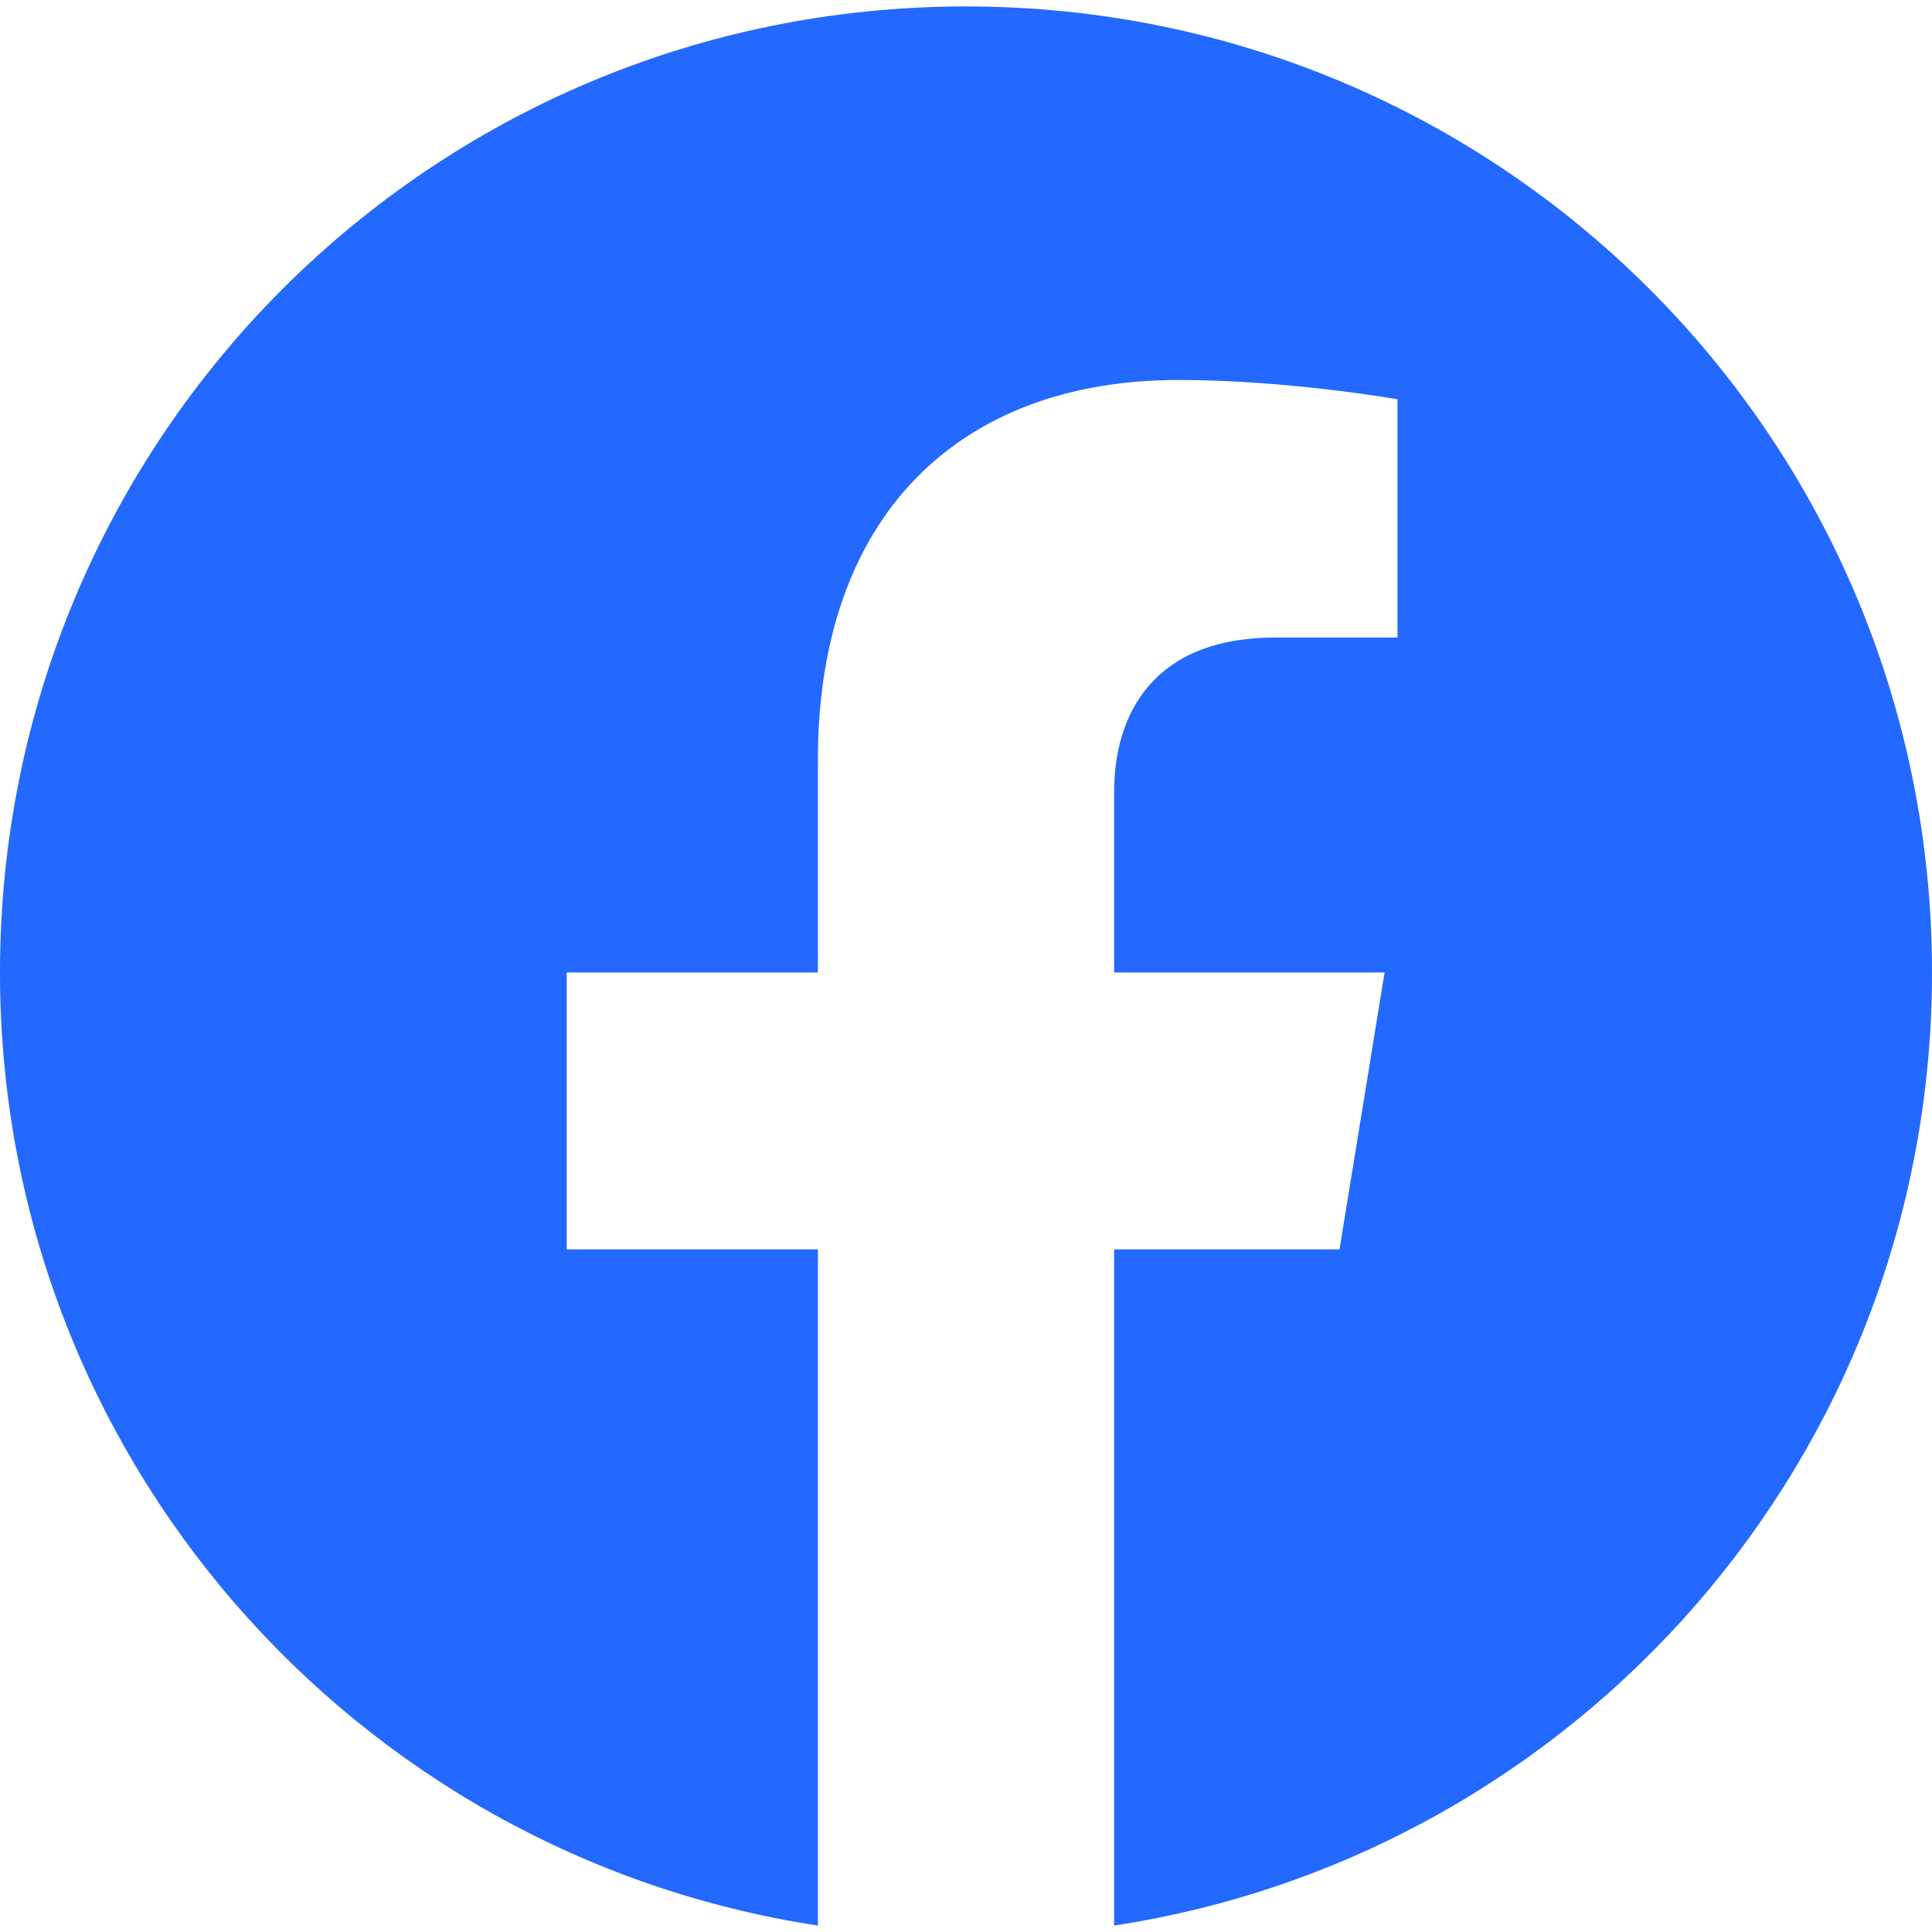 <svg version="1.2" xmlns="http://www.w3.org/2000/svg" viewBox="0 0 30 30" width="30" height="30">
	<title>facebook-v3-svg</title>
	<style>
		.s0 { fill: #2368ff } 
	</style>
	<path id="Layer" class="s0" d="m30 15.1c0 7.5-5.5 13.7-12.7 14.8v-10.5h3.5l0.7-4.3h-4.2v-2.8c0-1.2 0.6-2.4 2.5-2.4h1.9v-3.7c0 0-1.7-0.3-3.4-0.3-3.4 0-5.6 2.1-5.6 5.9v3.3h-3.9v4.3h3.9v10.5c-7.2-1.1-12.7-7.3-12.7-14.8 0-8.3 6.7-15 15-15 8.3 0 15 6.7 15 15z"/>
</svg>